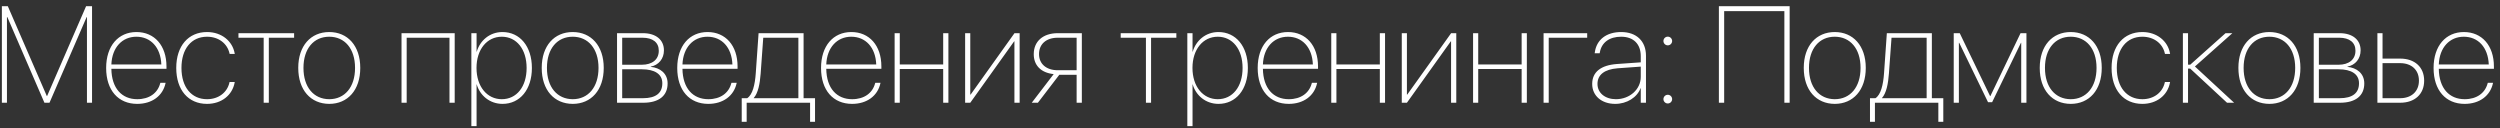 <?xml version="1.0" encoding="UTF-8"?> <svg xmlns="http://www.w3.org/2000/svg" width="292" height="15" viewBox="0 0 292 15" fill="none"><rect x="0" y="0" width="292" height="15" fill="#333333" stroke="none"/> <path d="M0.219 12H0.812V2H0.859L5.188 12H5.781L10.117 2H10.156V12H10.75V0.727H10.055L5.5 11.219H5.469L0.914 0.727H0.219V12ZM16.023 12.133C17.758 12.133 19.008 11.195 19.328 9.742L19.344 9.672H18.734L18.711 9.734C18.414 10.867 17.445 11.586 16.031 11.586C14.234 11.586 13.039 10.32 13.008 8.039H19.445V7.758C19.445 5.32 18.039 3.742 15.938 3.742C13.828 3.742 12.398 5.352 12.398 7.938V7.945C12.398 10.547 13.82 12.133 16.023 12.133ZM15.93 4.289C17.586 4.289 18.766 5.516 18.844 7.531H13.008C13.086 5.539 14.281 4.289 15.93 4.289ZM24.18 12.133C25.875 12.133 27.133 11.117 27.406 9.648L27.414 9.578H26.812L26.797 9.648C26.531 10.805 25.523 11.586 24.18 11.586C22.375 11.586 21.195 10.195 21.195 7.938V7.93C21.195 5.703 22.359 4.289 24.18 4.289C25.547 4.289 26.547 5.094 26.805 6.227L26.82 6.297H27.422L27.406 6.219C27.156 4.812 25.898 3.742 24.18 3.742C22 3.742 20.586 5.367 20.586 7.93V7.938C20.586 10.508 21.984 12.133 24.18 12.133ZM34.352 3.875H27.852V4.406H30.797V12H31.398V4.406H34.352V3.875ZM38.453 12.133C40.609 12.133 42.078 10.523 42.078 7.938V7.922C42.078 5.344 40.602 3.742 38.453 3.742C36.297 3.742 34.836 5.352 34.836 7.922V7.938C34.836 10.516 36.289 12.125 38.453 12.133ZM38.453 11.586C36.648 11.578 35.445 10.188 35.445 7.938V7.922C35.445 5.68 36.648 4.289 38.453 4.289C40.25 4.289 41.469 5.672 41.469 7.922V7.938C41.469 10.188 40.258 11.586 38.453 11.586ZM46.898 12H47.5V4.406H52.5V12H53.109V3.875H46.898V12ZM55.055 14.734H55.664V9.852H55.68C56.047 11.141 57.195 12.133 58.695 12.133C60.727 12.133 62.125 10.461 62.125 7.945V7.93C62.125 5.422 60.727 3.742 58.688 3.742C57.195 3.742 56.062 4.734 55.68 6.047H55.664V3.875H55.055V14.734ZM58.609 11.586C56.883 11.586 55.656 10.102 55.656 7.938V7.93C55.656 5.766 56.883 4.289 58.609 4.289C60.336 4.289 61.508 5.75 61.508 7.93V7.945C61.508 10.125 60.344 11.586 58.609 11.586ZM66.891 12.133C69.047 12.133 70.516 10.523 70.516 7.938V7.922C70.516 5.344 69.039 3.742 66.891 3.742C64.734 3.742 63.273 5.352 63.273 7.922V7.938C63.273 10.516 64.727 12.125 66.891 12.133ZM66.891 11.586C65.086 11.578 63.883 10.188 63.883 7.938V7.922C63.883 5.68 65.086 4.289 66.891 4.289C68.688 4.289 69.906 5.672 69.906 7.922V7.938C69.906 10.188 68.695 11.586 66.891 11.586ZM72.07 12H75.141C76.938 12 77.977 11.203 77.977 9.75V9.734C77.977 8.57 77.078 7.906 76.008 7.812V7.781C76.93 7.609 77.547 6.859 77.547 5.891V5.875C77.547 4.648 76.609 3.875 75.094 3.875H72.07V12ZM72.672 7.562V4.406H75.047C76.25 4.406 76.945 4.961 76.945 5.914V5.93C76.945 6.938 76.195 7.562 74.961 7.562H72.672ZM72.672 11.469V8.094H74.984C76.445 8.094 77.359 8.641 77.359 9.719V9.734C77.359 10.883 76.578 11.469 75.109 11.469H72.672ZM82.727 12.133C84.461 12.133 85.711 11.195 86.031 9.742L86.047 9.672H85.438L85.414 9.734C85.117 10.867 84.148 11.586 82.734 11.586C80.938 11.586 79.742 10.32 79.711 8.039H86.148V7.758C86.148 5.32 84.742 3.742 82.641 3.742C80.531 3.742 79.102 5.352 79.102 7.938V7.945C79.102 10.547 80.523 12.133 82.727 12.133ZM82.633 4.289C84.289 4.289 85.469 5.516 85.547 7.531H79.711C79.789 5.539 80.984 4.289 82.633 4.289ZM87.211 14.227V12H94.617V14.227H95.195V11.469H93.859V3.875H88.602L88.273 8.555C88.18 9.914 87.898 11.062 87.273 11.469H86.633V14.227H87.211ZM93.25 11.469H88.031V11.453C88.547 10.875 88.758 9.789 88.844 8.594L89.148 4.406H93.25V11.469ZM99.523 12.133C101.258 12.133 102.508 11.195 102.828 9.742L102.844 9.672H102.234L102.211 9.734C101.914 10.867 100.945 11.586 99.531 11.586C97.734 11.586 96.539 10.32 96.508 8.039H102.945V7.758C102.945 5.32 101.539 3.742 99.438 3.742C97.328 3.742 95.898 5.352 95.898 7.938V7.945C95.898 10.547 97.32 12.133 99.523 12.133ZM99.43 4.289C101.086 4.289 102.266 5.516 102.344 7.531H96.508C96.586 5.539 97.781 4.289 99.43 4.289ZM110.164 12H110.773V3.875H110.164V7.531H105.094V3.875H104.492V12H105.094V8.062H110.164V12ZM112.727 12H113.328L118.453 4.828H118.484V12H119.094V3.875H118.492L113.367 11.047H113.328V3.875H112.727V12ZM125.75 12H126.359V3.875H123.547C121.836 3.875 120.742 4.82 120.742 6.32V6.336C120.742 7.625 121.578 8.5 123.07 8.656L120.508 12H121.227L123.727 8.734H125.75V12ZM123.547 8.203C122.211 8.203 121.359 7.461 121.359 6.328V6.312C121.359 5.148 122.203 4.406 123.547 4.406H125.75V8.203H123.547ZM137.398 3.875H130.898V4.406H133.844V12H134.445V4.406H137.398V3.875ZM138.68 14.734H139.289V9.852H139.305C139.672 11.141 140.82 12.133 142.32 12.133C144.352 12.133 145.75 10.461 145.75 7.945V7.93C145.75 5.422 144.352 3.742 142.312 3.742C140.82 3.742 139.688 4.734 139.305 6.047H139.289V3.875H138.68V14.734ZM142.234 11.586C140.508 11.586 139.281 10.102 139.281 7.938V7.93C139.281 5.766 140.508 4.289 142.234 4.289C143.961 4.289 145.133 5.75 145.133 7.93V7.945C145.133 10.125 143.969 11.586 142.234 11.586ZM150.523 12.133C152.258 12.133 153.508 11.195 153.828 9.742L153.844 9.672H153.234L153.211 9.734C152.914 10.867 151.945 11.586 150.531 11.586C148.734 11.586 147.539 10.32 147.508 8.039H153.945V7.758C153.945 5.32 152.539 3.742 150.438 3.742C148.328 3.742 146.898 5.352 146.898 7.938V7.945C146.898 10.547 148.32 12.133 150.523 12.133ZM150.43 4.289C152.086 4.289 153.266 5.516 153.344 7.531H147.508C147.586 5.539 148.781 4.289 150.43 4.289ZM161.164 12H161.773V3.875H161.164V7.531H156.094V3.875H155.492V12H156.094V8.062H161.164V12ZM163.727 12H164.328L169.453 4.828H169.484V12H170.094V3.875H169.492L164.367 11.047H164.328V3.875H163.727V12ZM177.727 12H178.336V3.875H177.727V7.531H172.656V3.875H172.055V12H172.656V8.062H177.727V12ZM185.383 4.406V3.875H180.289V12H180.891V4.406H185.383ZM188.656 12.133C190.016 12.133 191.219 11.383 191.625 10.289H191.641V12H192.25V6.508C192.25 4.805 191.141 3.742 189.352 3.742C187.617 3.742 186.469 4.641 186.273 6.125L186.258 6.219H186.844L186.859 6.133C187.062 4.953 187.984 4.289 189.352 4.289C190.789 4.289 191.641 5.141 191.641 6.555V7.281L188.844 7.477C186.977 7.617 185.969 8.414 185.969 9.797V9.812C185.969 11.188 187.07 12.133 188.656 12.133ZM186.586 9.812V9.797C186.586 8.727 187.414 8.094 188.93 7.977L191.641 7.781V8.984C191.641 10.438 190.344 11.586 188.742 11.586C187.484 11.586 186.586 10.859 186.586 9.812ZM194.797 5.297C195.078 5.297 195.305 5.07 195.305 4.789C195.305 4.508 195.078 4.281 194.797 4.281C194.516 4.281 194.289 4.508 194.289 4.789C194.289 5.07 194.516 5.297 194.797 5.297ZM194.797 12.086C195.078 12.086 195.305 11.859 195.305 11.578C195.305 11.297 195.078 11.07 194.797 11.07C194.516 11.07 194.289 11.297 194.289 11.578C194.289 11.859 194.516 12.086 194.797 12.086ZM209.031 12V0.727H200.766V12H201.383V1.297H208.414V12H209.031ZM214.297 12.133C216.453 12.133 217.922 10.523 217.922 7.938V7.922C217.922 5.344 216.445 3.742 214.297 3.742C212.141 3.742 210.68 5.352 210.68 7.922V7.938C210.68 10.516 212.133 12.125 214.297 12.133ZM214.297 11.586C212.492 11.578 211.289 10.188 211.289 7.938V7.922C211.289 5.68 212.492 4.289 214.297 4.289C216.094 4.289 217.312 5.672 217.312 7.922V7.938C217.312 10.188 216.102 11.586 214.297 11.586ZM218.992 14.227V12H226.398V14.227H226.977V11.469H225.641V3.875H220.383L220.055 8.555C219.961 9.914 219.68 11.062 219.055 11.469H218.414V14.227H218.992ZM225.031 11.469H219.812V11.453C220.328 10.875 220.539 9.789 220.625 8.594L220.93 4.406H225.031V11.469ZM228.797 12V5H228.836L232.203 11.938H232.68L236.047 5H236.078V12H236.688V3.875H236L232.477 11.219H232.438L228.898 3.875H228.195V12H228.797ZM241.859 12.133C244.016 12.133 245.484 10.523 245.484 7.938V7.922C245.484 5.344 244.008 3.742 241.859 3.742C239.703 3.742 238.242 5.352 238.242 7.922V7.938C238.242 10.516 239.695 12.125 241.859 12.133ZM241.859 11.586C240.055 11.578 238.852 10.188 238.852 7.938V7.922C238.852 5.68 240.055 4.289 241.859 4.289C243.656 4.289 244.875 5.672 244.875 7.922V7.938C244.875 10.188 243.664 11.586 241.859 11.586ZM250.227 12.133C251.922 12.133 253.18 11.117 253.453 9.648L253.461 9.578H252.859L252.844 9.648C252.578 10.805 251.57 11.586 250.227 11.586C248.422 11.586 247.242 10.195 247.242 7.938V7.93C247.242 5.703 248.406 4.289 250.227 4.289C251.594 4.289 252.594 5.094 252.852 6.227L252.867 6.297H253.469L253.453 6.219C253.203 4.812 251.945 3.742 250.227 3.742C248.047 3.742 246.633 5.367 246.633 7.93V7.938C246.633 10.508 248.031 12.133 250.227 12.133ZM255.82 8.016L260.117 12H260.945L256.367 7.766L260.742 3.875H259.945L255.82 7.555H255.562V3.875H254.961V12H255.562V8.016H255.82ZM265.062 12.133C267.219 12.133 268.688 10.523 268.688 7.938V7.922C268.688 5.344 267.211 3.742 265.062 3.742C262.906 3.742 261.445 5.352 261.445 7.922V7.938C261.445 10.516 262.898 12.125 265.062 12.133ZM265.062 11.586C263.258 11.578 262.055 10.188 262.055 7.938V7.922C262.055 5.68 263.258 4.289 265.062 4.289C266.859 4.289 268.078 5.672 268.078 7.922V7.938C268.078 10.188 266.867 11.586 265.062 11.586ZM270.242 12H273.312C275.109 12 276.148 11.203 276.148 9.75V9.734C276.148 8.57 275.25 7.906 274.18 7.812V7.781C275.102 7.609 275.719 6.859 275.719 5.891V5.875C275.719 4.648 274.781 3.875 273.266 3.875H270.242V12ZM270.844 7.562V4.406H273.219C274.422 4.406 275.117 4.961 275.117 5.914V5.93C275.117 6.938 274.367 7.562 273.133 7.562H270.844ZM270.844 11.469V8.094H273.156C274.617 8.094 275.531 8.641 275.531 9.719V9.734C275.531 10.883 274.75 11.469 273.281 11.469H270.844ZM277.68 12H280.344C282.039 12 283.141 11 283.141 9.43V9.414C283.141 7.836 282.039 6.844 280.344 6.844H278.281V3.875H277.68V12ZM280.336 7.375C281.672 7.375 282.531 8.172 282.531 9.414V9.43C282.531 10.656 281.68 11.469 280.336 11.469H278.281V7.375H280.336ZM287.867 12.133C289.602 12.133 290.852 11.195 291.172 9.742L291.188 9.672H290.578L290.555 9.734C290.258 10.867 289.289 11.586 287.875 11.586C286.078 11.586 284.883 10.32 284.852 8.039H291.289V7.758C291.289 5.32 289.883 3.742 287.781 3.742C285.672 3.742 284.242 5.352 284.242 7.938V7.945C284.242 10.547 285.664 12.133 287.867 12.133ZM287.773 4.289C289.43 4.289 290.609 5.516 290.688 7.531H284.852C284.93 5.539 286.125 4.289 287.773 4.289Z" fill="white"></path> </svg> 